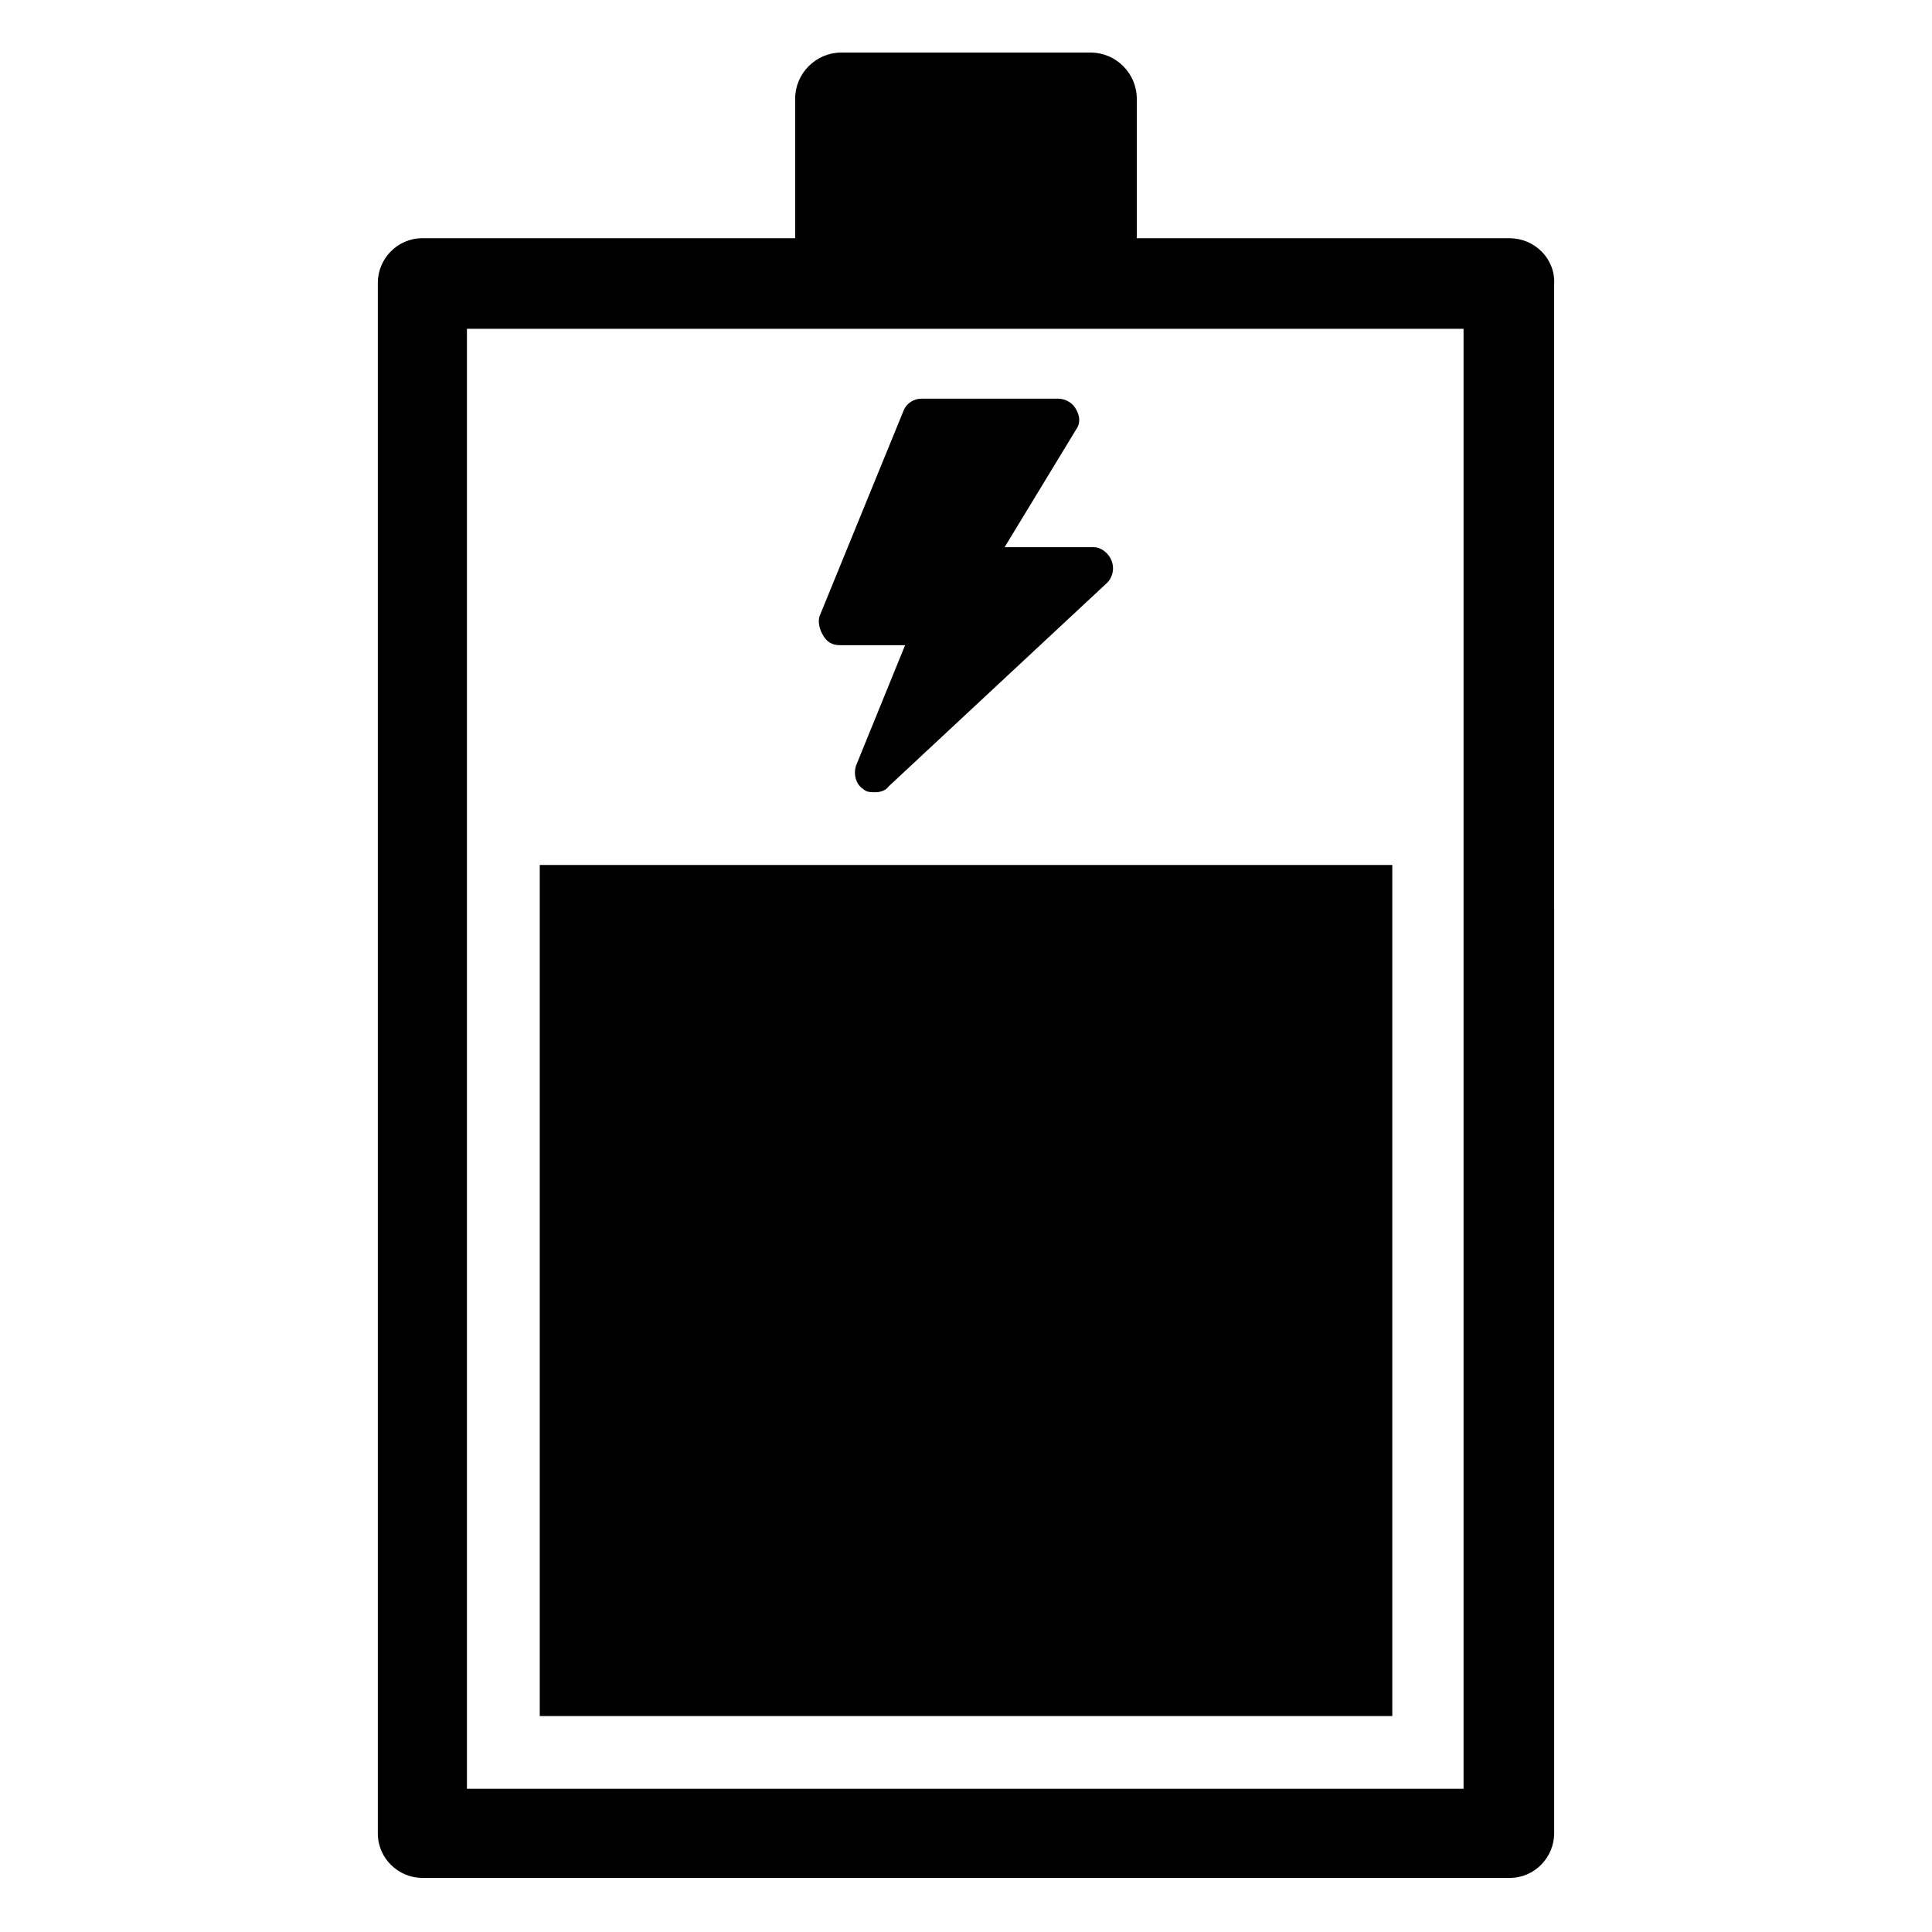 <?xml version="1.0" encoding="UTF-8"?>
<!-- Uploaded to: SVG Repo, www.svgrepo.com, Generator: SVG Repo Mixer Tools -->
<svg fill="#000000" width="800px" height="800px" version="1.1" viewBox="144 144 512 512" xmlns="http://www.w3.org/2000/svg">
 <g>
  <path d="m287.04 373.23h225.93v225.54h-225.93z"/>
  <path d="m544.05 207.13h-98.793v-36.996c0-6.691-5.512-12.203-12.203-12.203h-66.121c-6.691 0-12.203 5.512-12.203 12.203v36.996h-98.793c-6.691 0-11.809 5.512-11.809 11.809v410.92c0 6.691 5.512 11.809 11.809 11.809h288.12c6.691 0 11.809-5.512 11.809-11.809l-0.004-410.52c0.395-6.691-5.117-12.203-11.809-12.203zm-11.805 410.92h-264.5v-386.91h264.11v386.91z"/>
  <path d="m366.54 314.98h17.32l-12.988 31.883c-0.789 2.363 0 5.117 1.969 6.297 0.789 0.789 1.969 0.789 3.148 0.789 1.18 0 2.754-0.395 3.543-1.574l57.859-53.922c1.574-1.574 1.969-3.938 1.18-5.902-0.789-1.969-2.754-3.543-4.723-3.543h-23.617l18.895-31.094c1.18-1.574 1.18-3.543 0-5.512-0.789-1.574-2.754-2.754-4.723-2.754h-36.211c-1.969 0-3.938 1.18-4.723 3.148l-22.043 53.922c-0.789 1.574-0.395 3.543 0.395 5.117 1.176 2.359 2.75 3.144 4.719 3.144z"/>
 </g>
</svg>